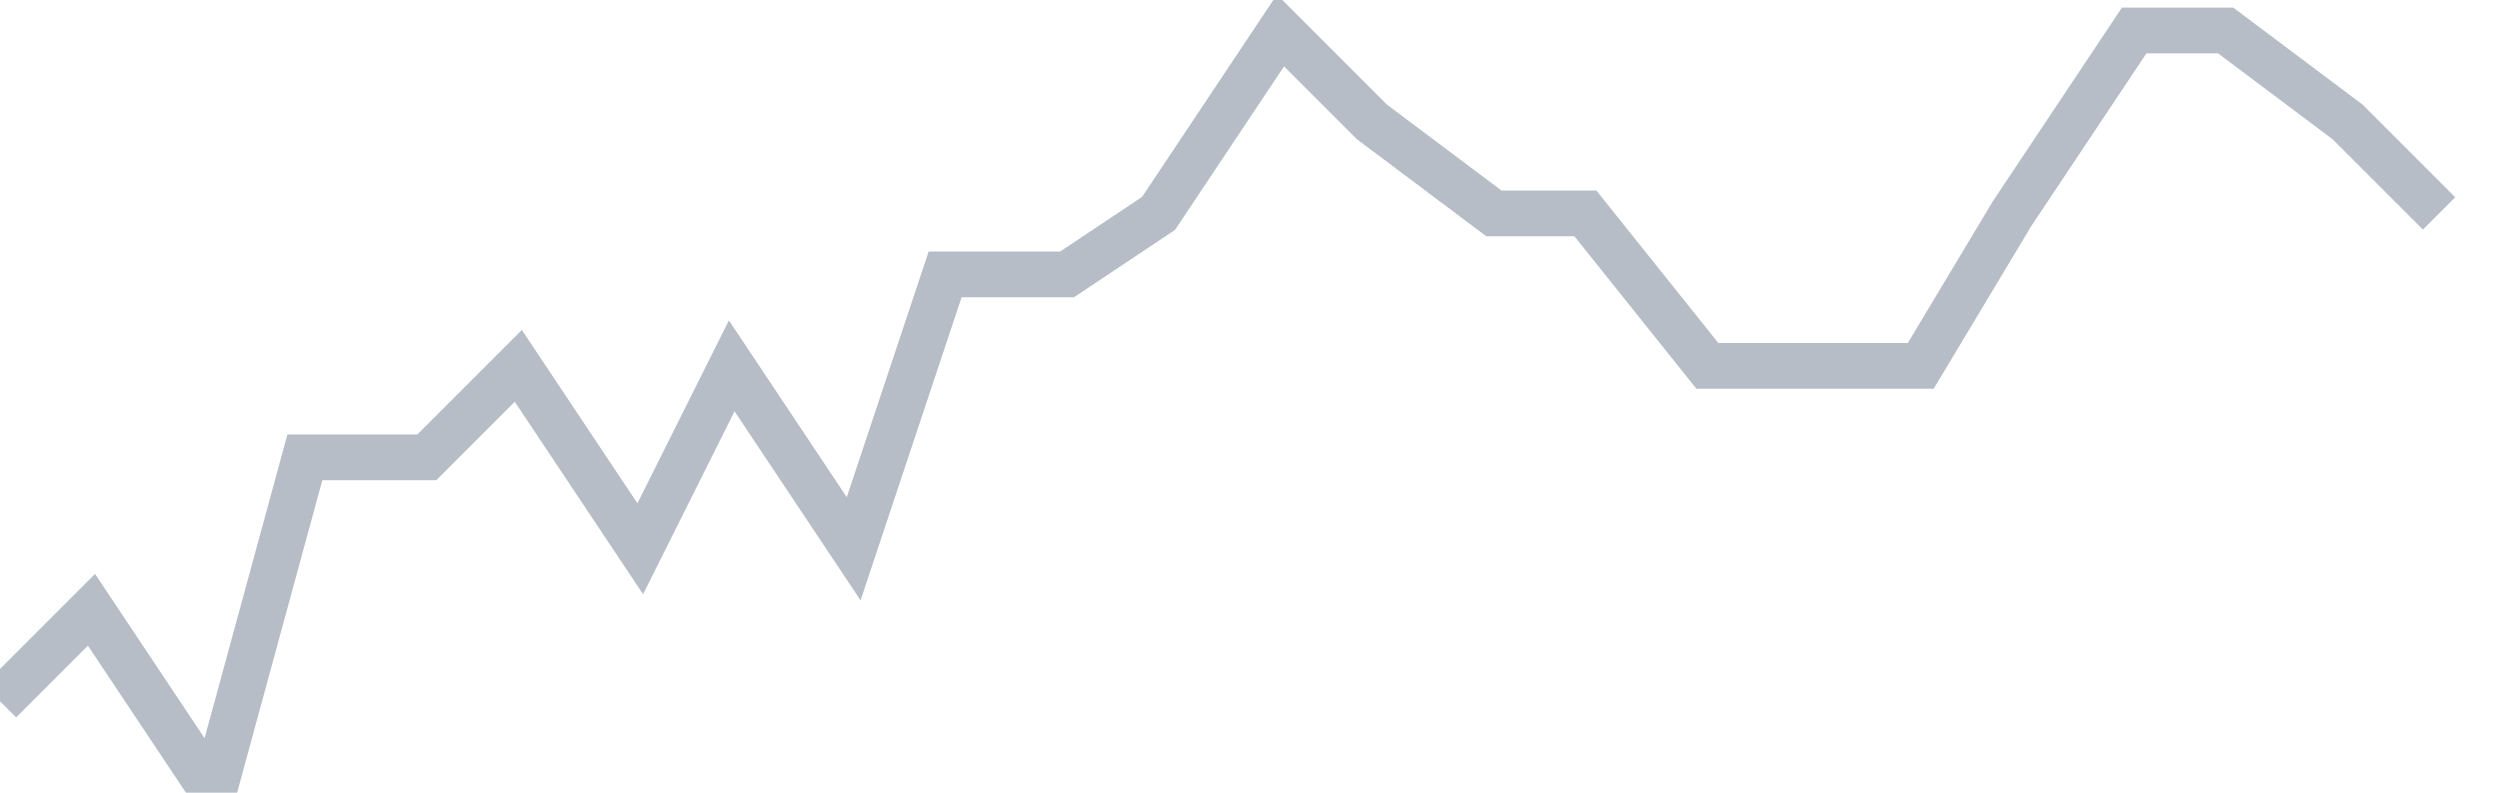 
<svg width="82" height="26" fill="none" xmlns="http://www.w3.org/2000/svg"><path d="M0 23l3-3 4 6 3-11h4l3-3 4 6 3-6 4 6 3-9h4l3-2 4-6 3 3 4 3h3l4 5h7l3-5 4-6h3l4 3 3 3" stroke="#B7BDC6" stroke-width="1.5"/></svg>